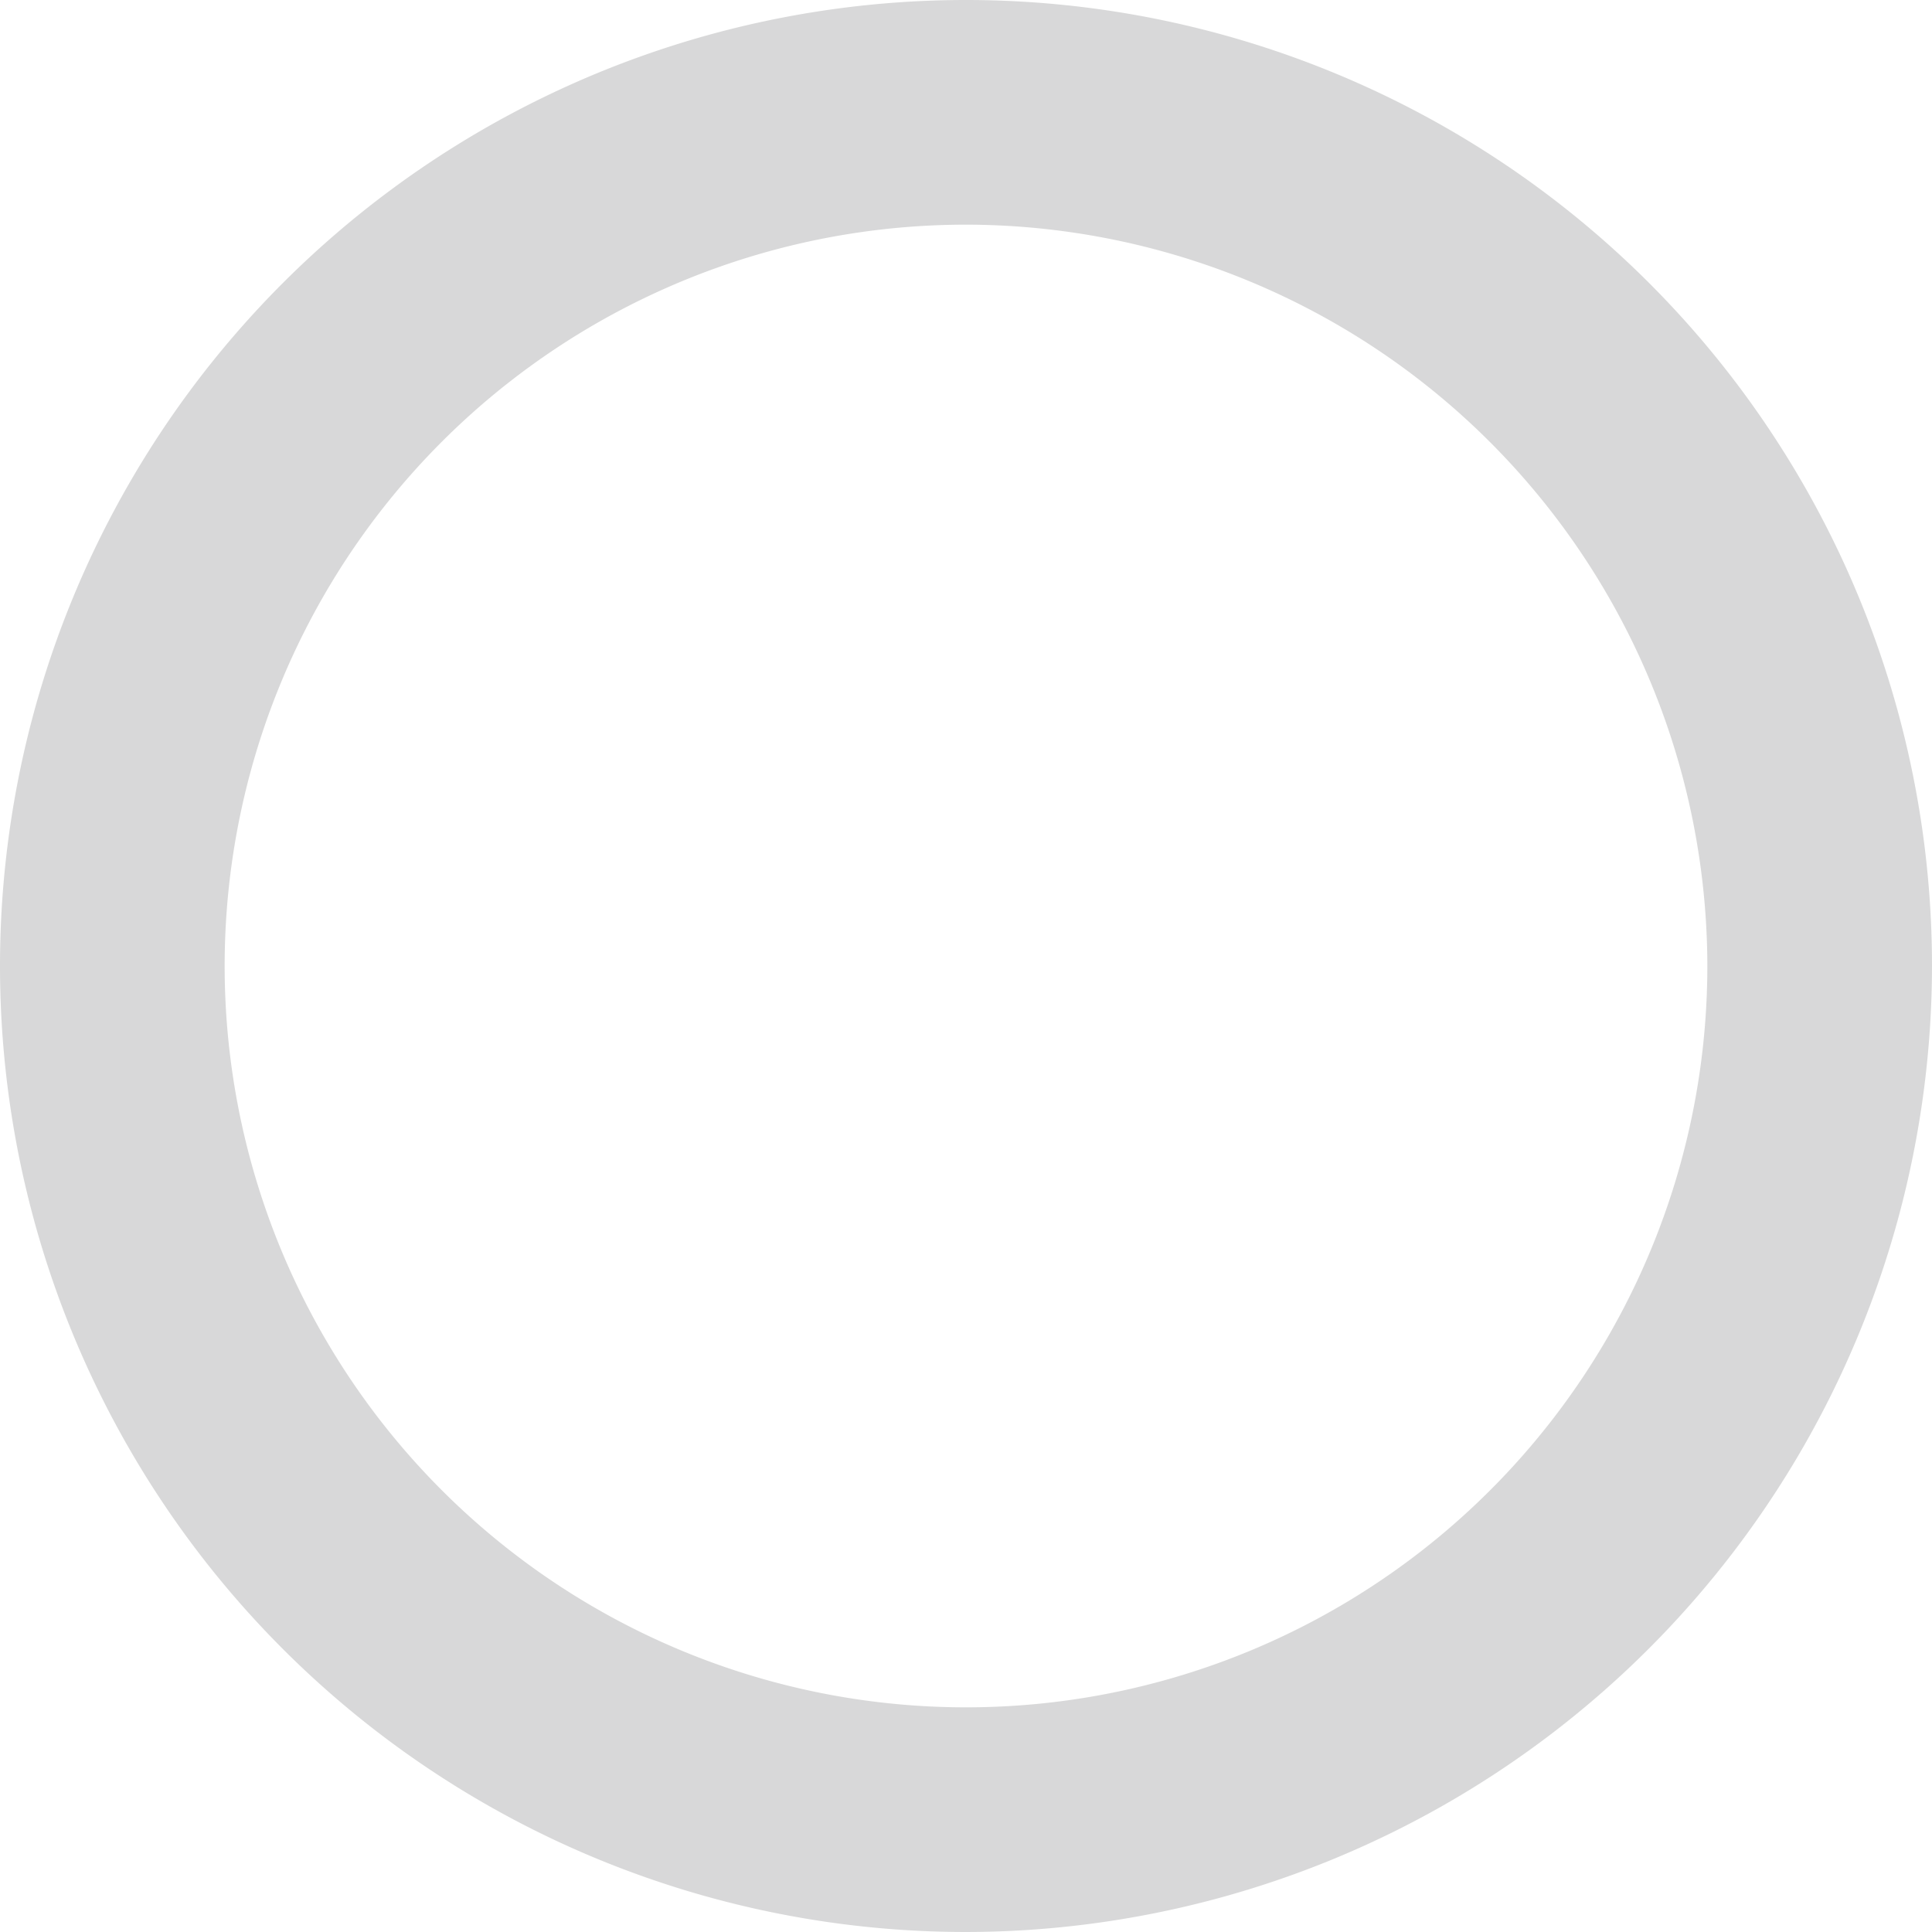<svg xmlns="http://www.w3.org/2000/svg" width="21" height="21" viewBox="0 0 21 21">
  <g id="Group_627" data-name="Group 627" transform="translate(-1279.5 -578.5)" opacity="0.25">
    <path id="Path_84125" data-name="Path 84125" d="M1290,599.5a10.5,10.5,0,1,1,10.5-10.5A10.512,10.512,0,0,1,1290,599.5Zm0-18.558a8.058,8.058,0,1,0,8.058,8.058A8.067,8.067,0,0,0,1290,580.942Z" fill="#646566"/>
  </g>
</svg>
